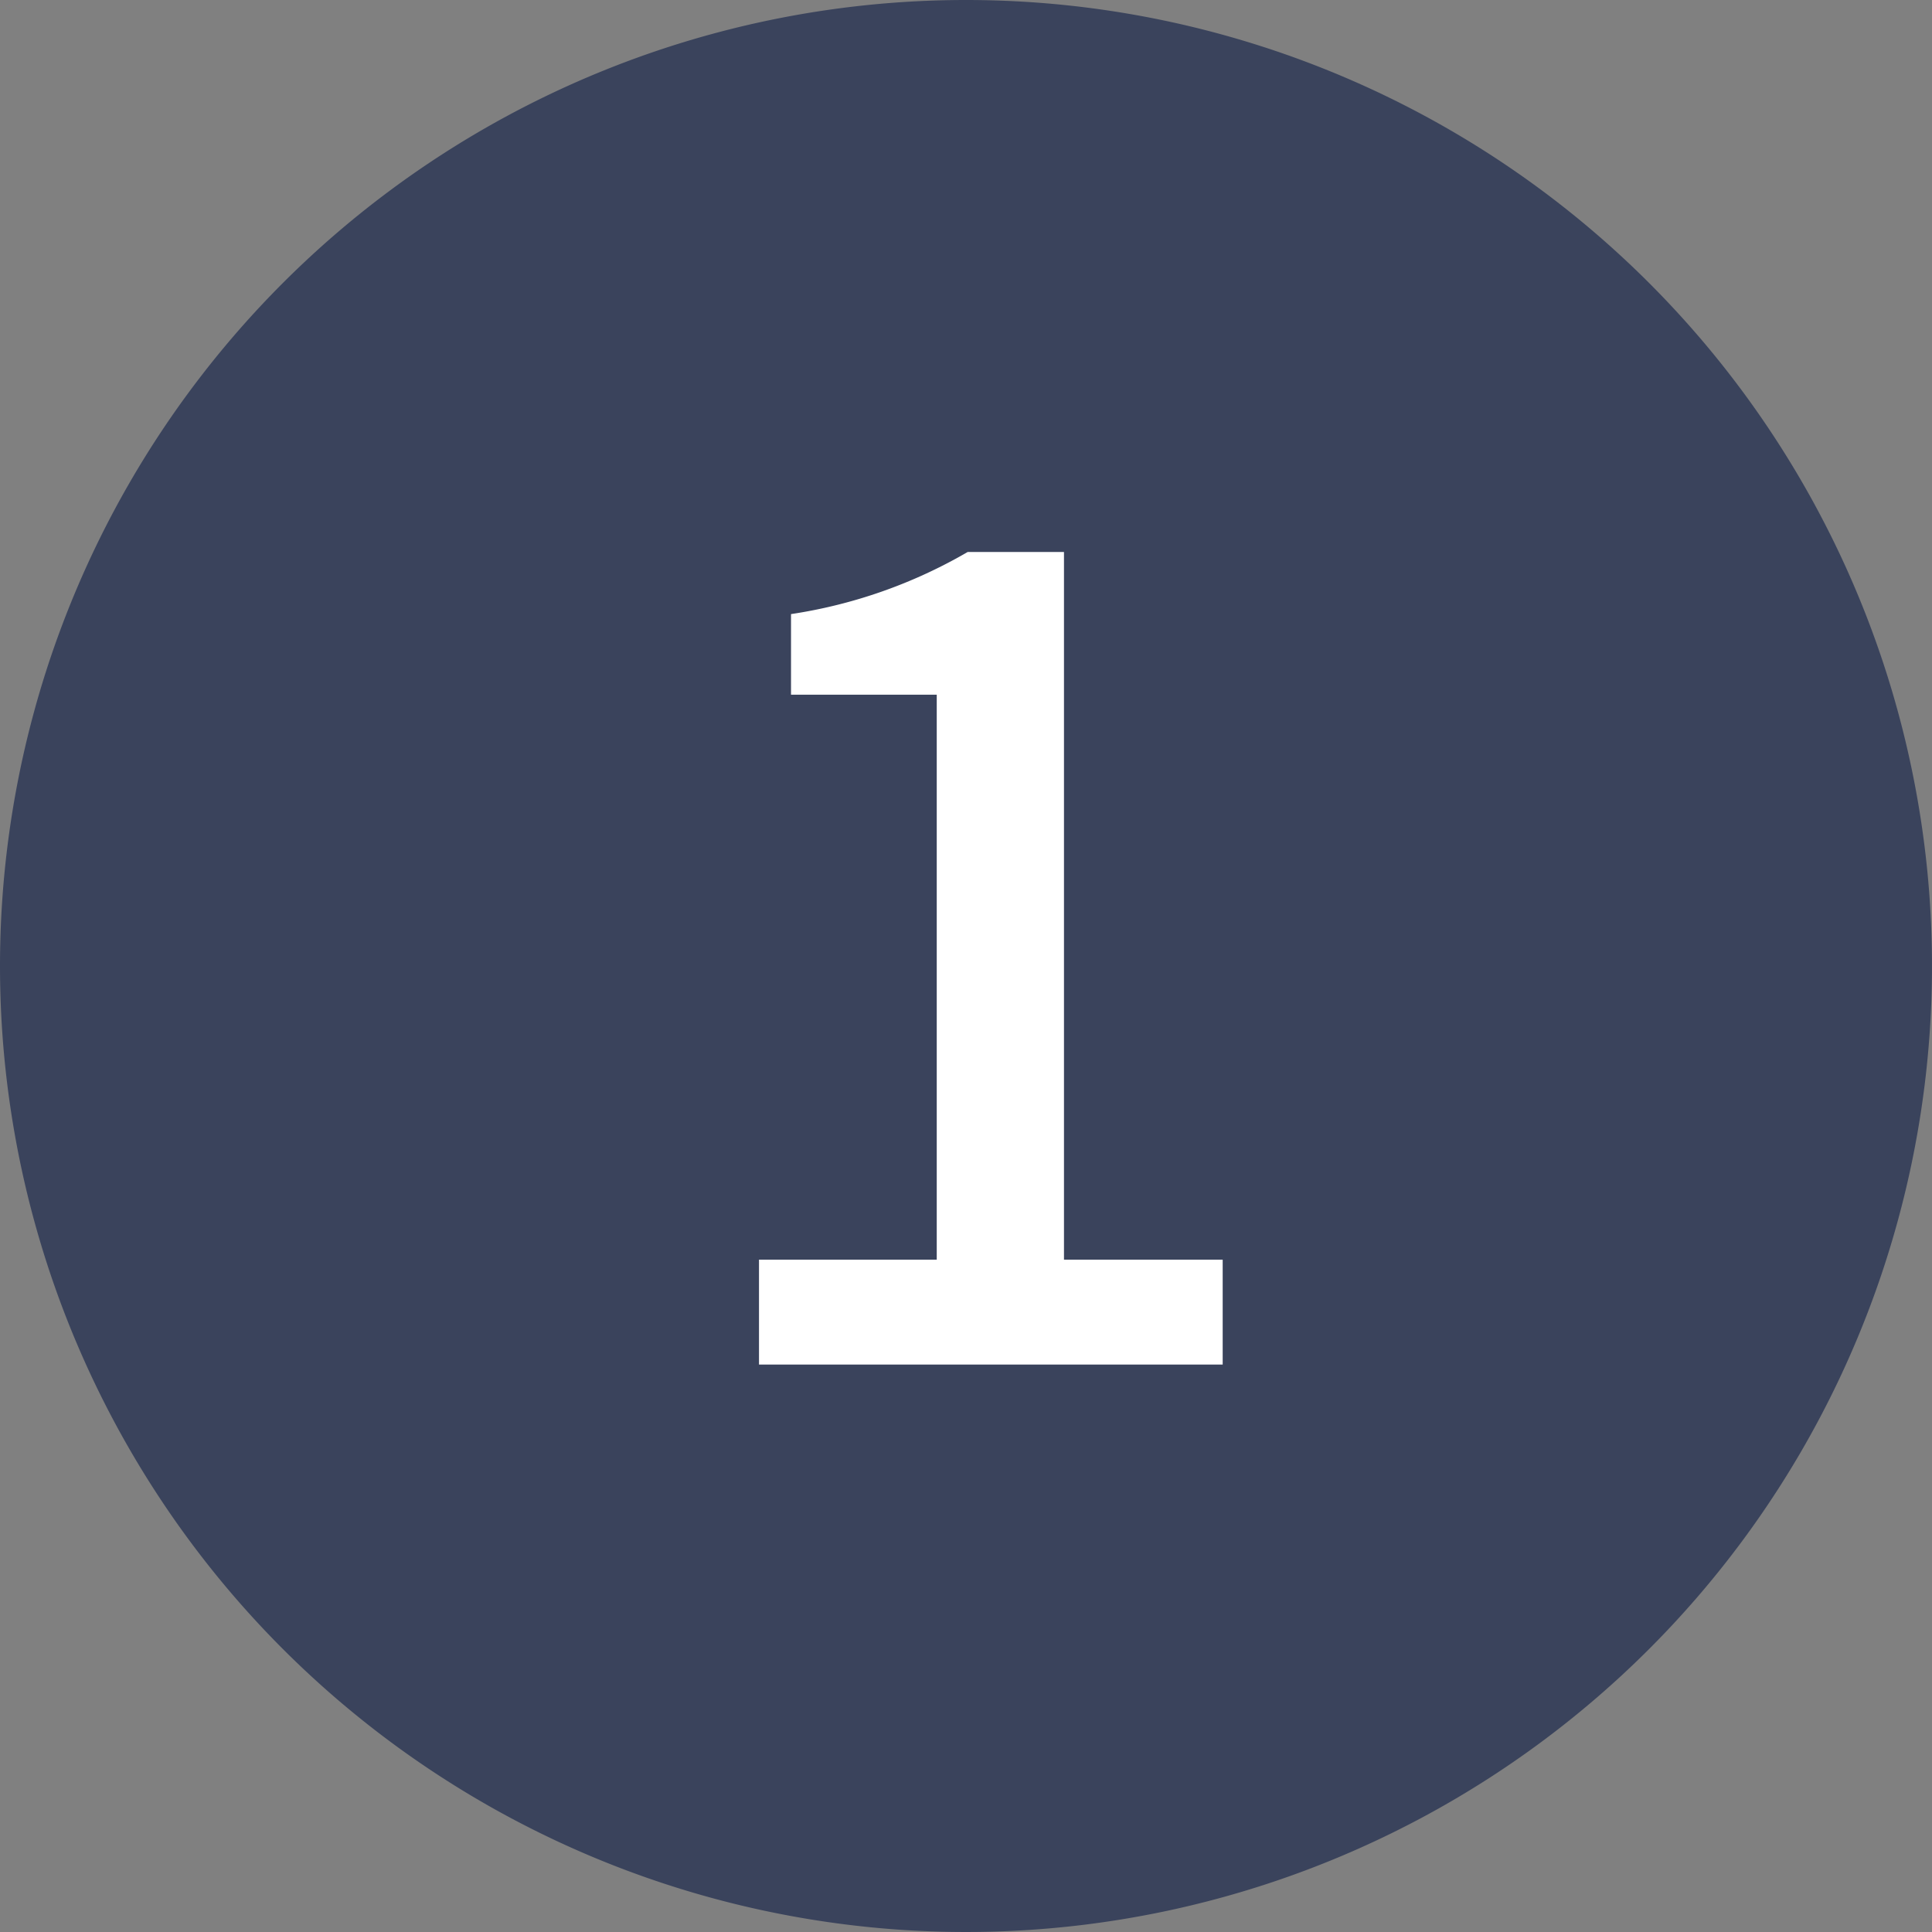 <svg xmlns="http://www.w3.org/2000/svg" width="28" height="28" viewBox="0 0 28 28"><rect x="0" y="0" width="28" height="28" fill="#808080" stroke="none"/><defs><style>.a{fill:#3a435c;}.b{fill:#fff;}</style></defs><path class="a" d="M14,0A14,14,0,1,1,0,14,14,14,0,0,1,14,0Z"/><path class="b" d="M-3.184,0h6.72V-1.52h-2.3V-11.776H-.16a7.234,7.234,0,0,1-2.56.9v1.168H-.608V-1.52H-3.184Z" transform="translate(14.184 19.776)"/></svg>